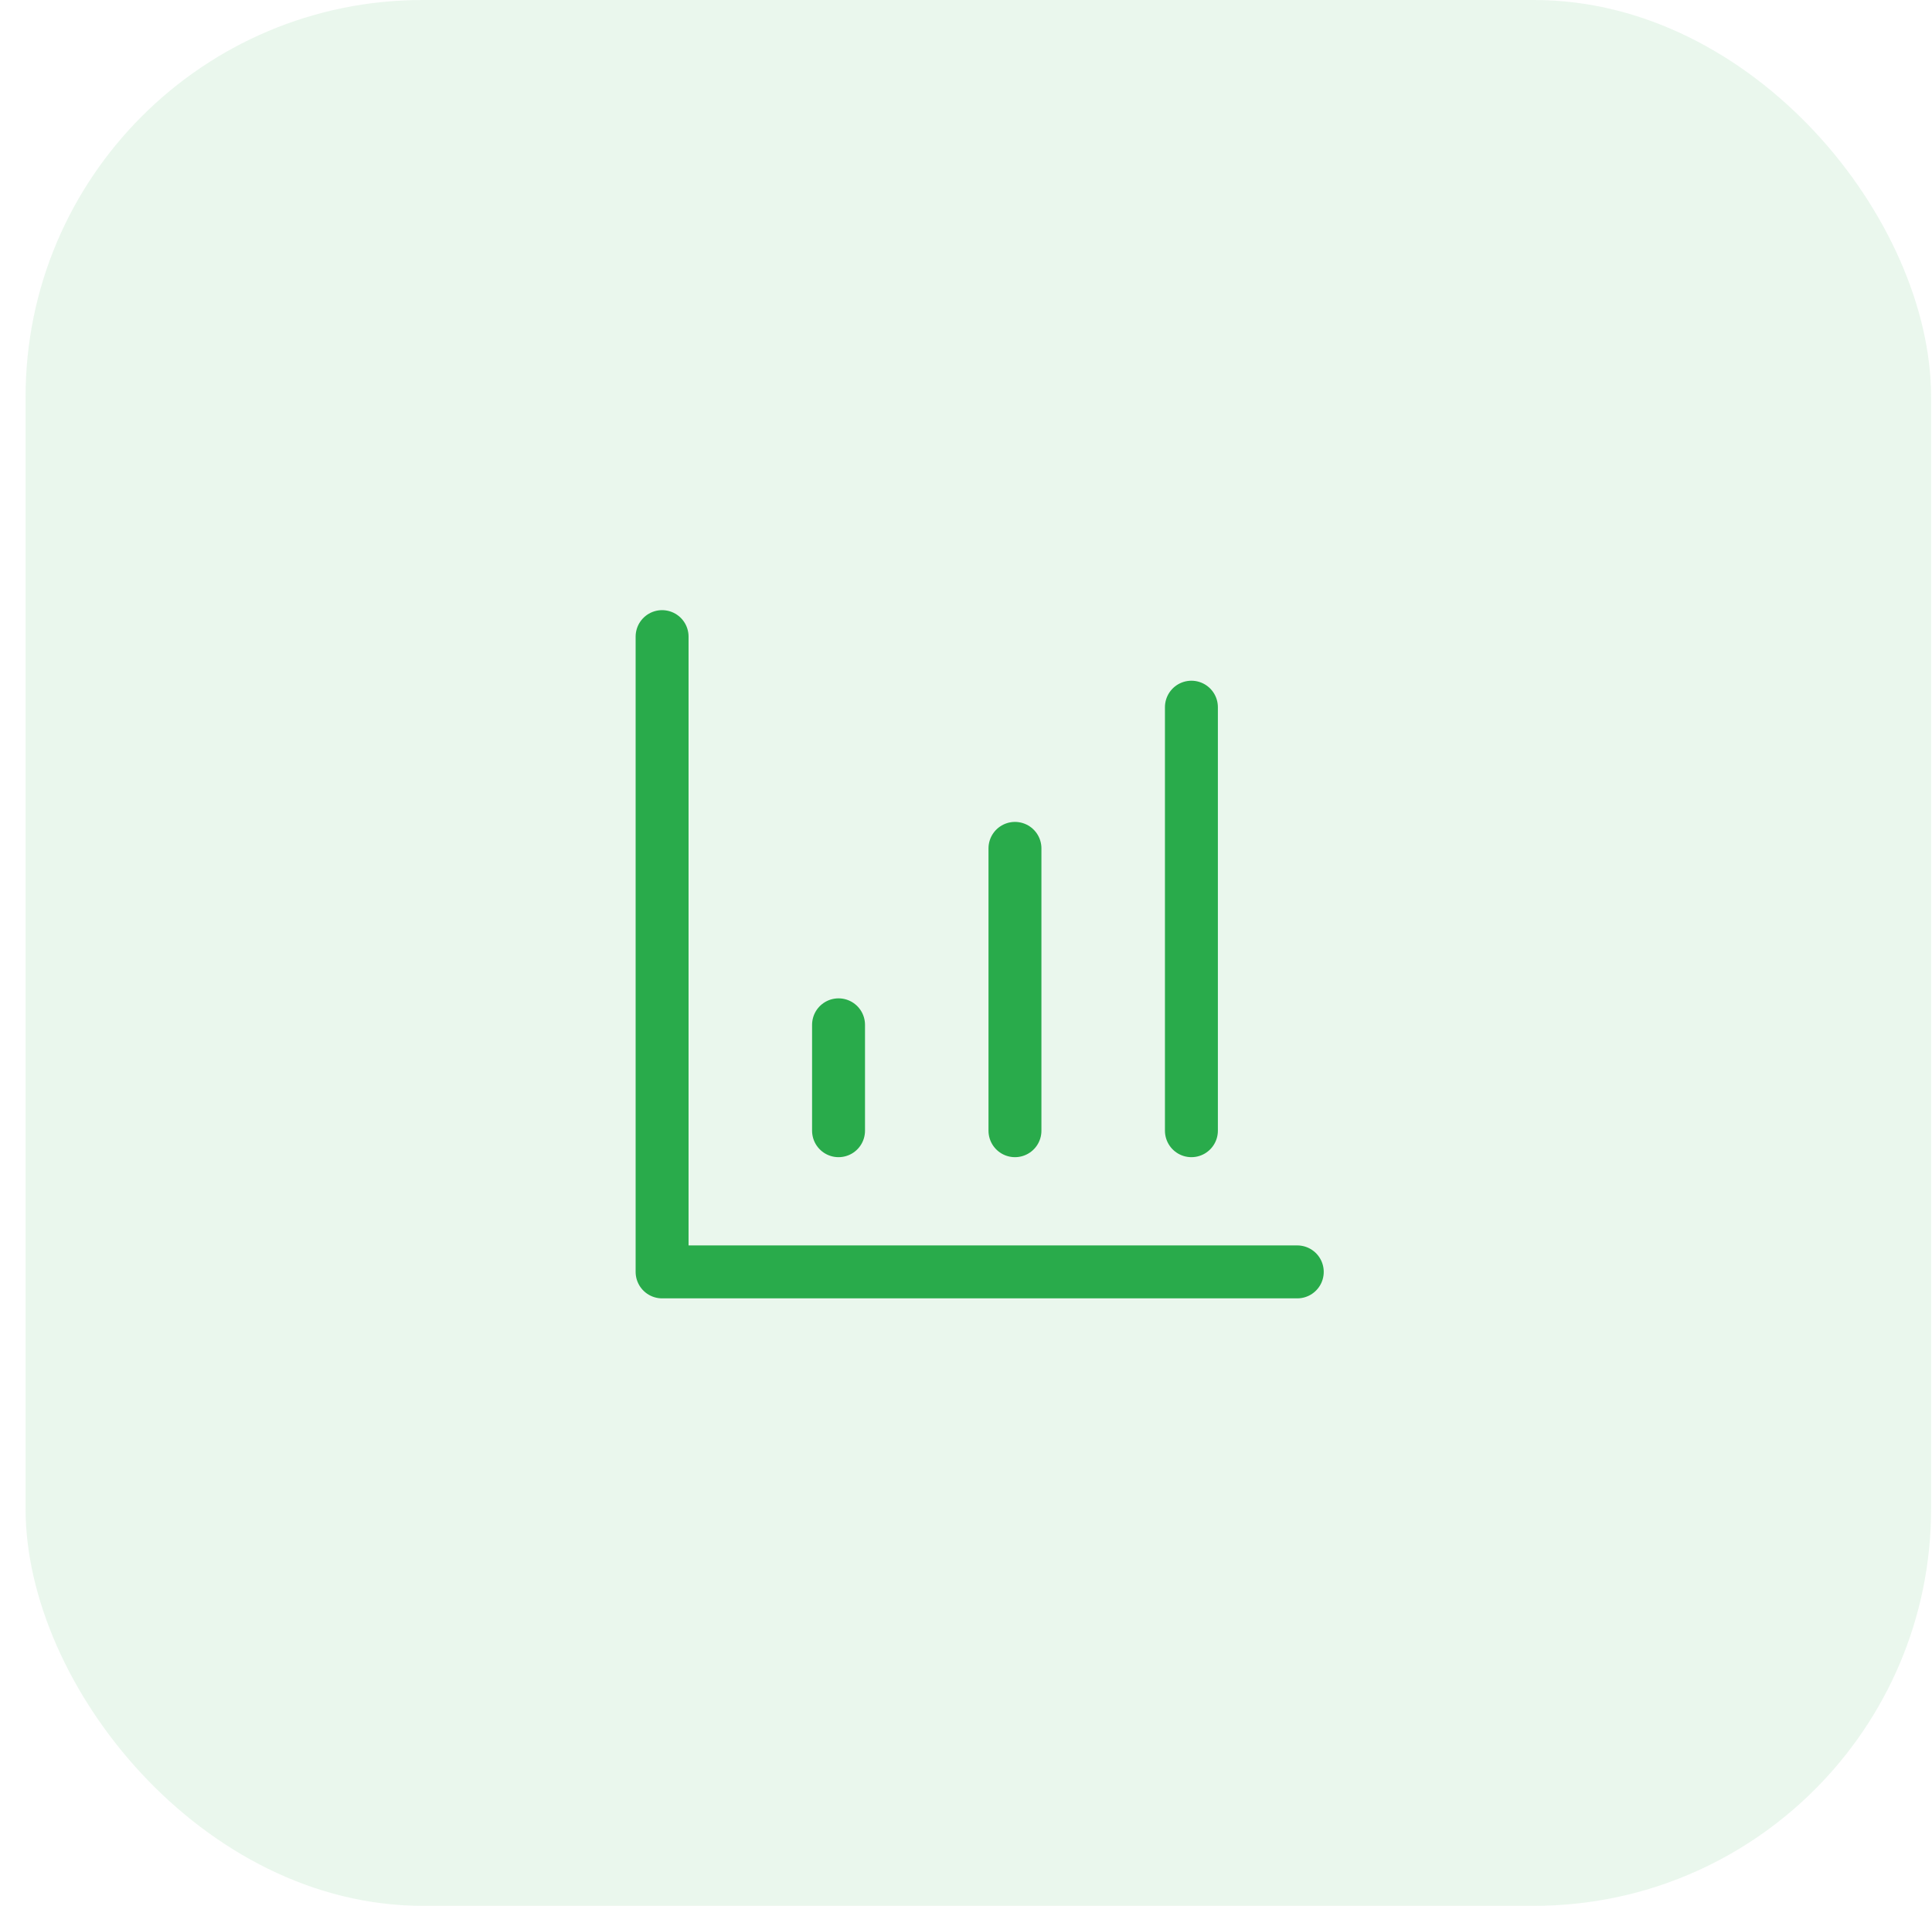 <svg width="73" height="72" viewBox="0 0 73 72" fill="none" xmlns="http://www.w3.org/2000/svg">
<rect opacity="0.1" x="0.966" width="72" height="72" rx="15" fill="#29AB4B"/>
<path d="M25.017 24.051V48.051H49.017" stroke="#29AB4B" stroke-width="2" stroke-linecap="round" stroke-linejoin="round"/>
<path d="M38.35 42.717V32.051" stroke="#29AB4B" stroke-width="2" stroke-linecap="round" stroke-linejoin="round"/>
<path d="M45.017 42.717V26.717" stroke="#29AB4B" stroke-width="2" stroke-linecap="round" stroke-linejoin="round"/>
<path d="M31.684 42.717V38.717" stroke="#29AB4B" stroke-width="2" stroke-linecap="round" stroke-linejoin="round"/>
</svg>
